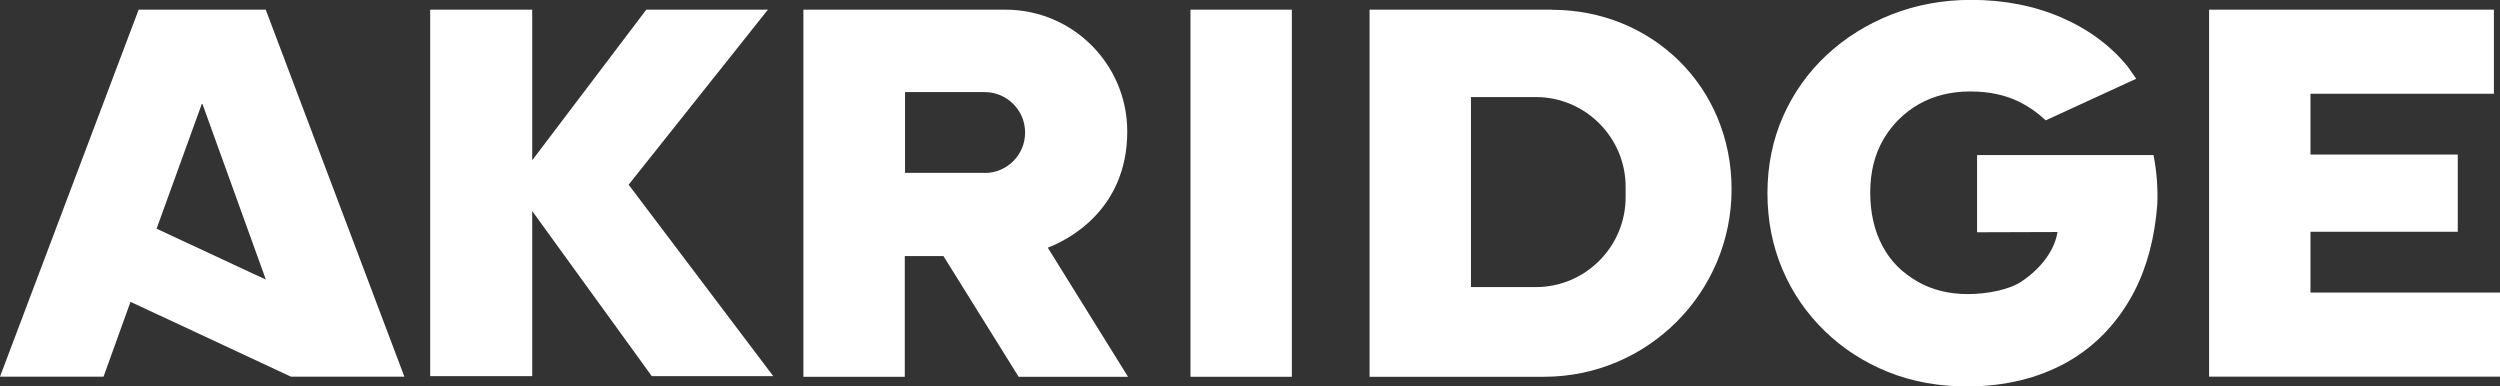 <?xml version="1.0" encoding="UTF-8"?>
<svg id="Layer_1" data-name="Layer 1" xmlns="http://www.w3.org/2000/svg" viewBox="0 0 196.54 30.37">
  <rect x="0" y="0" width="196.54" height="30.37" fill="#333333" stroke="none"/>
  <defs>
    <style>
      .cls-1 {
        fill: #fff;
      }
    </style>
  </defs>
  <path class="cls-1" d="M10.9.76L0,29.61h8.14l2.12-5.88,12.61,5.88h8.92L20.89.76h-9.99ZM12.31,17.98l3.58-9.88,5.01,13.88-8.59-4Z"/>
  <path class="cls-1" d="M82.38,19.47c1.43-.55,6.24-2.86,6.24-9.14,0-5.28-4.29-9.57-9.57-9.57h-15.89v28.86h7.97v-9.49h3.04l5.91,9.49h8.09s0,0,0,0h.51s-6.31-10.15-6.31-10.15ZM77.41,13.59h-6.26v-6.35h6.26c1.75,0,3.18,1.42,3.18,3.18s-1.42,3.18-3.18,3.18Z"/>
  <rect class="cls-1" x="93.59" y=".76" width="7.97" height="28.86"/>
  <path class="cls-1" d="M122.02.76h-14.35v28.86h13.72c8.13,0,14.74-6.61,14.74-14.74s-6.33-14.11-14.11-14.11ZM127.8,15.51c0,3.89-3.17,7.06-7.06,7.06h-5.1V7.63h5.1c3.89,0,7.06,3.17,7.06,7.06v.82Z"/>
  <polygon class="cls-1" points="181.64 23 181.64 18.22 193.22 18.22 193.22 12.15 181.64 12.15 181.64 7.37 196.06 7.37 196.06 .76 173.67 .76 173.67 29.61 196.54 29.61 196.54 23 181.64 23"/>
  <polygon class="cls-1" points="60.37 .76 50.81 .76 41.84 12.6 41.84 .76 33.82 .76 33.82 29.57 41.84 29.57 41.84 16.59 51.24 29.57 60.79 29.57 49.42 14.52 60.37 .76"/>
  <path class="cls-1" d="M155.43,12.19v6.07l6.32-.02c-.18,1.22-1.07,2.72-2.84,3.9-.98.65-2.72.98-4.22.98s-2.83-.34-3.97-1c-1.14-.67-2.05-1.52-2.7-2.73-.66-1.21-.99-2.64-.99-4.25s.35-3.01,1.04-4.19c.69-1.18,1.64-2.11,2.8-2.77,1.17-.66,2.52-.99,4.02-.99s2.78.28,3.89.83c.72.36,1.4.84,2.05,1.44l7.11-3.27-.67-.96c-1.33-1.63-3.08-2.93-5.2-3.85-2.12-.92-4.51-1.39-7.11-1.39-2.19,0-4.29.38-6.23,1.14-1.94.76-3.66,1.83-5.12,3.19-1.46,1.36-2.61,2.98-3.43,4.82-.81,1.83-1.23,3.87-1.23,6.04s.4,4.16,1.18,6,1.9,3.46,3.32,4.84c1.42,1.38,3.09,2.46,4.98,3.22,1.88.76,3.97,1.14,6.19,1.14,2.97,0,5.61-.64,7.85-1.89,2.25-1.26,4.04-3.13,5.31-5.56,1.01-1.94,1.62-4.25,1.82-6.88.05-1.29-.05-2.59-.3-3.86h-13.9Z"/>
</svg>